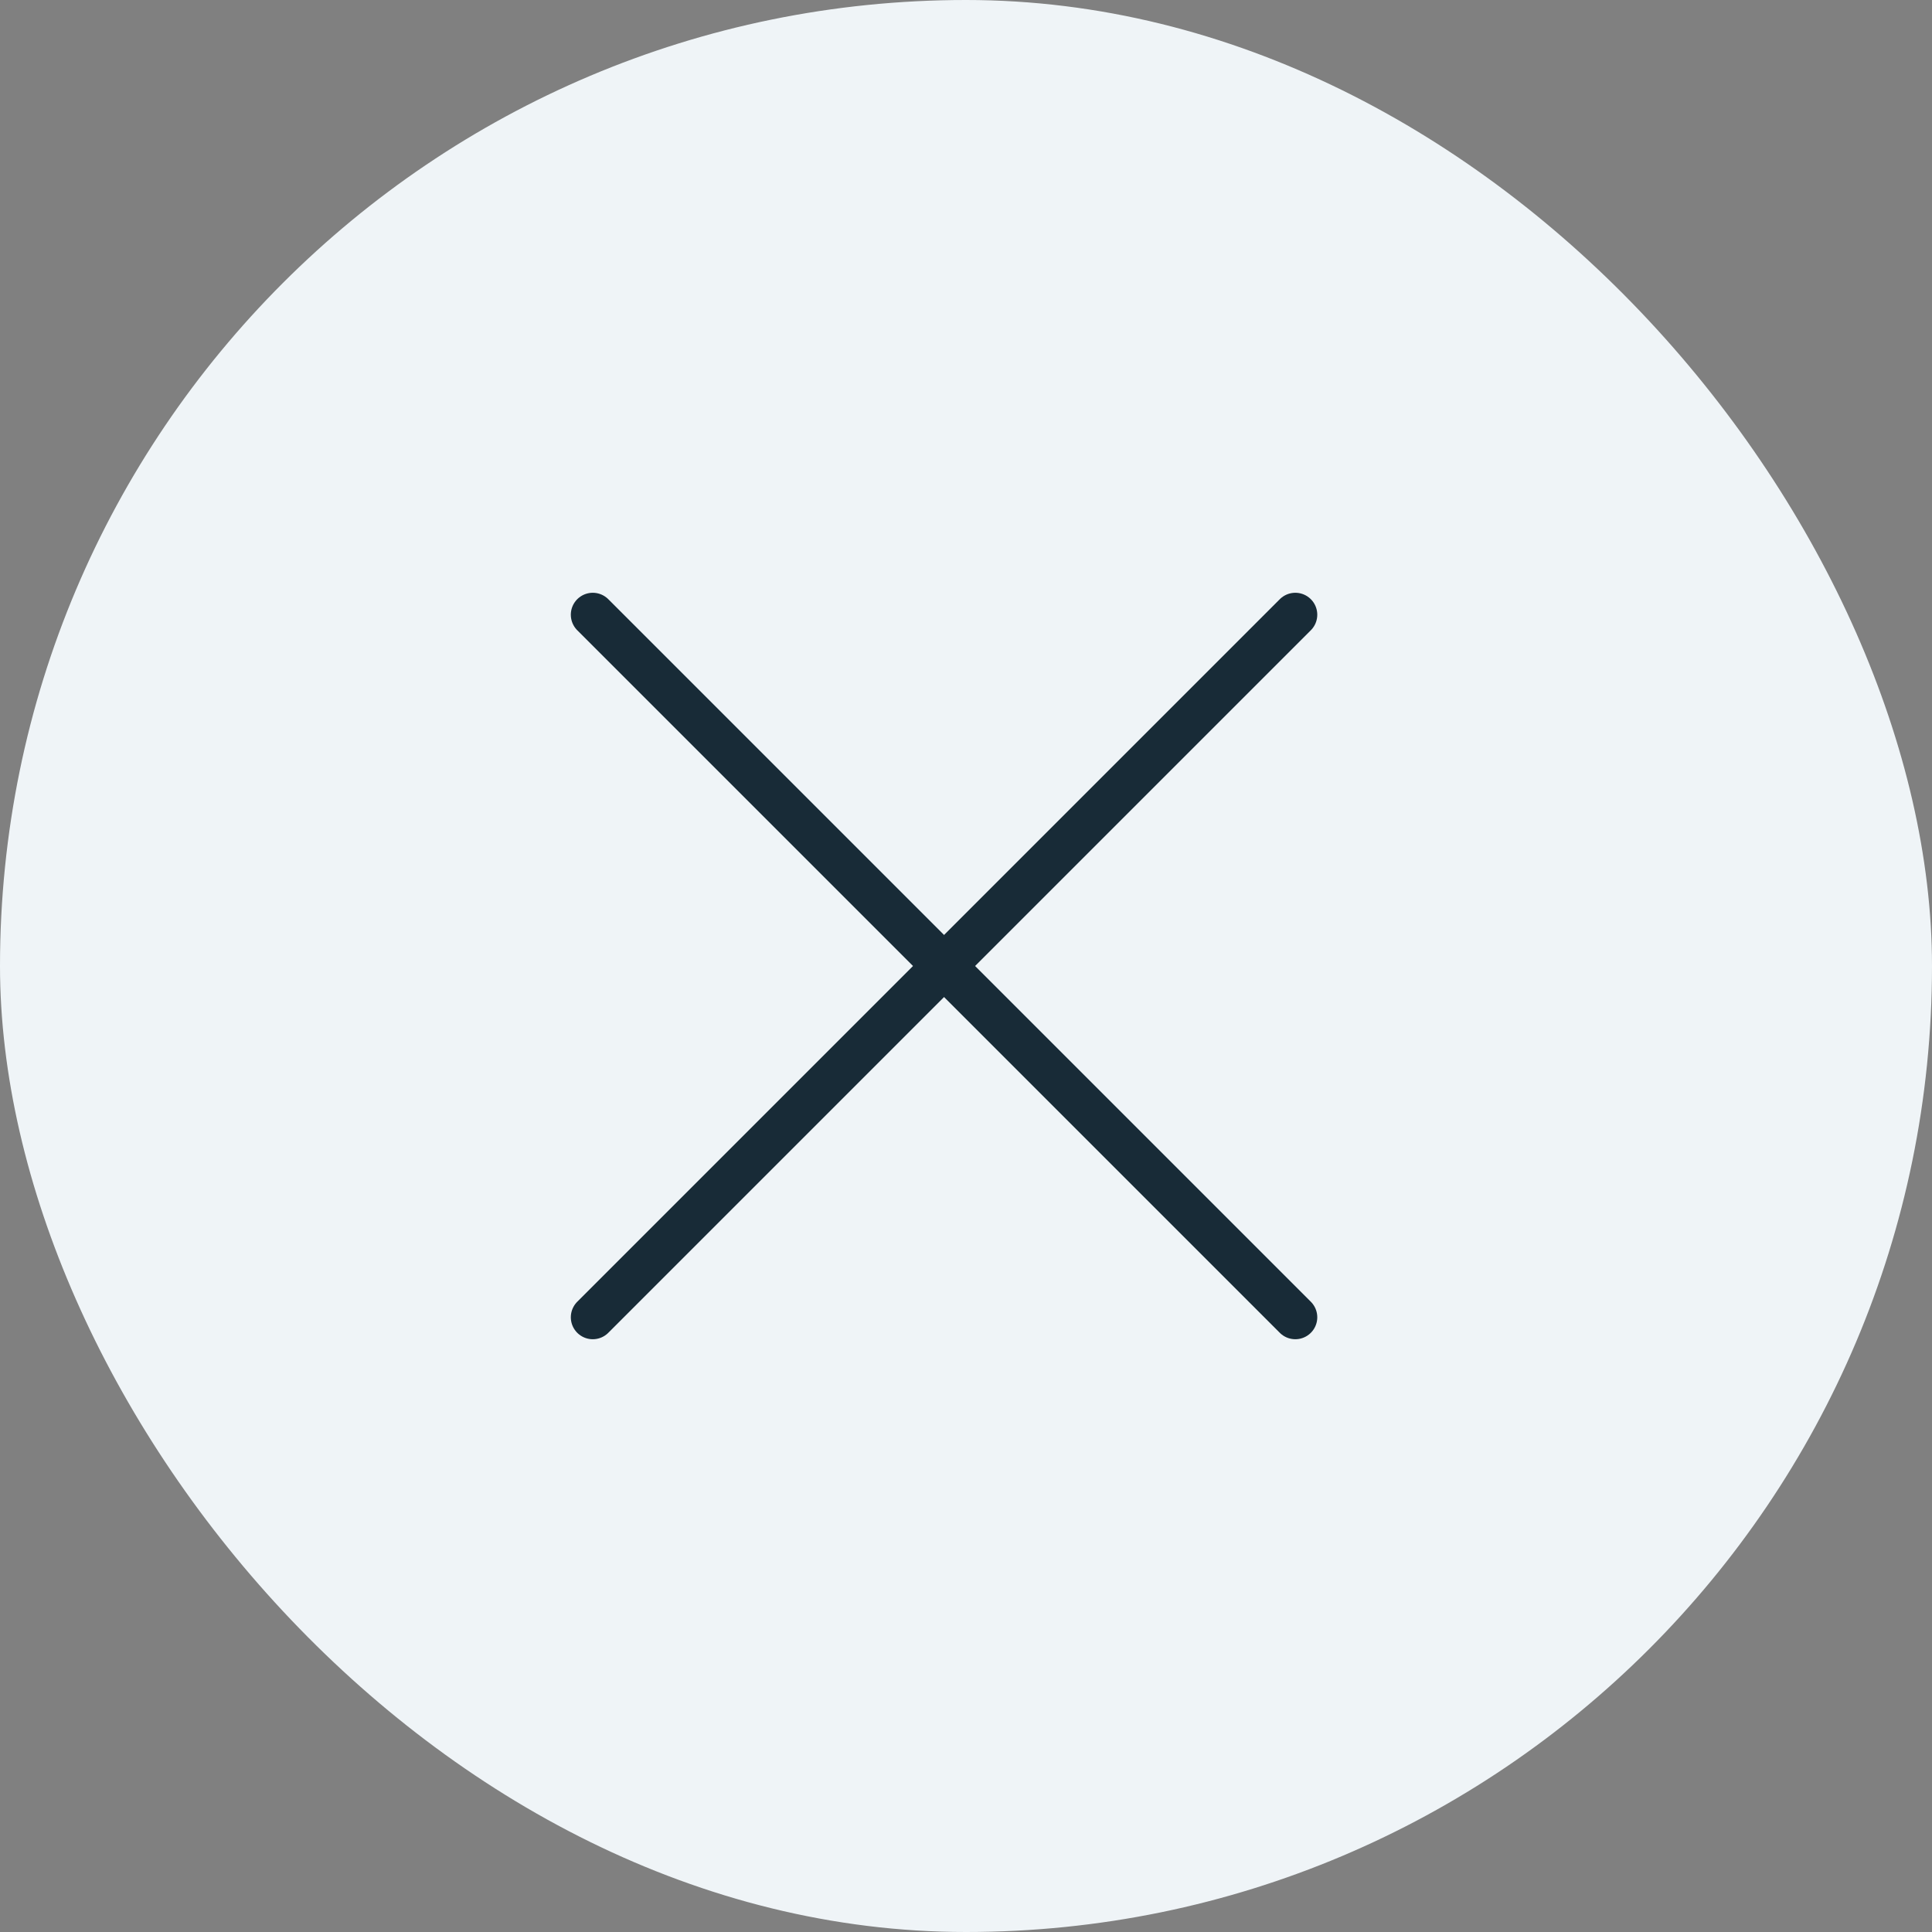 <svg width="44" height="44" viewBox="0 0 44 44" fill="none" xmlns="http://www.w3.org/2000/svg">
<rect x="0" y="0" width="44" height="44" fill="#808080" stroke="none"/>
<rect width="44" height="44" rx="22" fill="#EFF4F7"/>
<path d="M13.5 14L29.5 30" stroke="#182B37" stroke-linecap="round" stroke-linejoin="round"/>
<path d="M13.5 30L29.5 14" stroke="#182B37" stroke-linecap="round" stroke-linejoin="round"/>
</svg>
